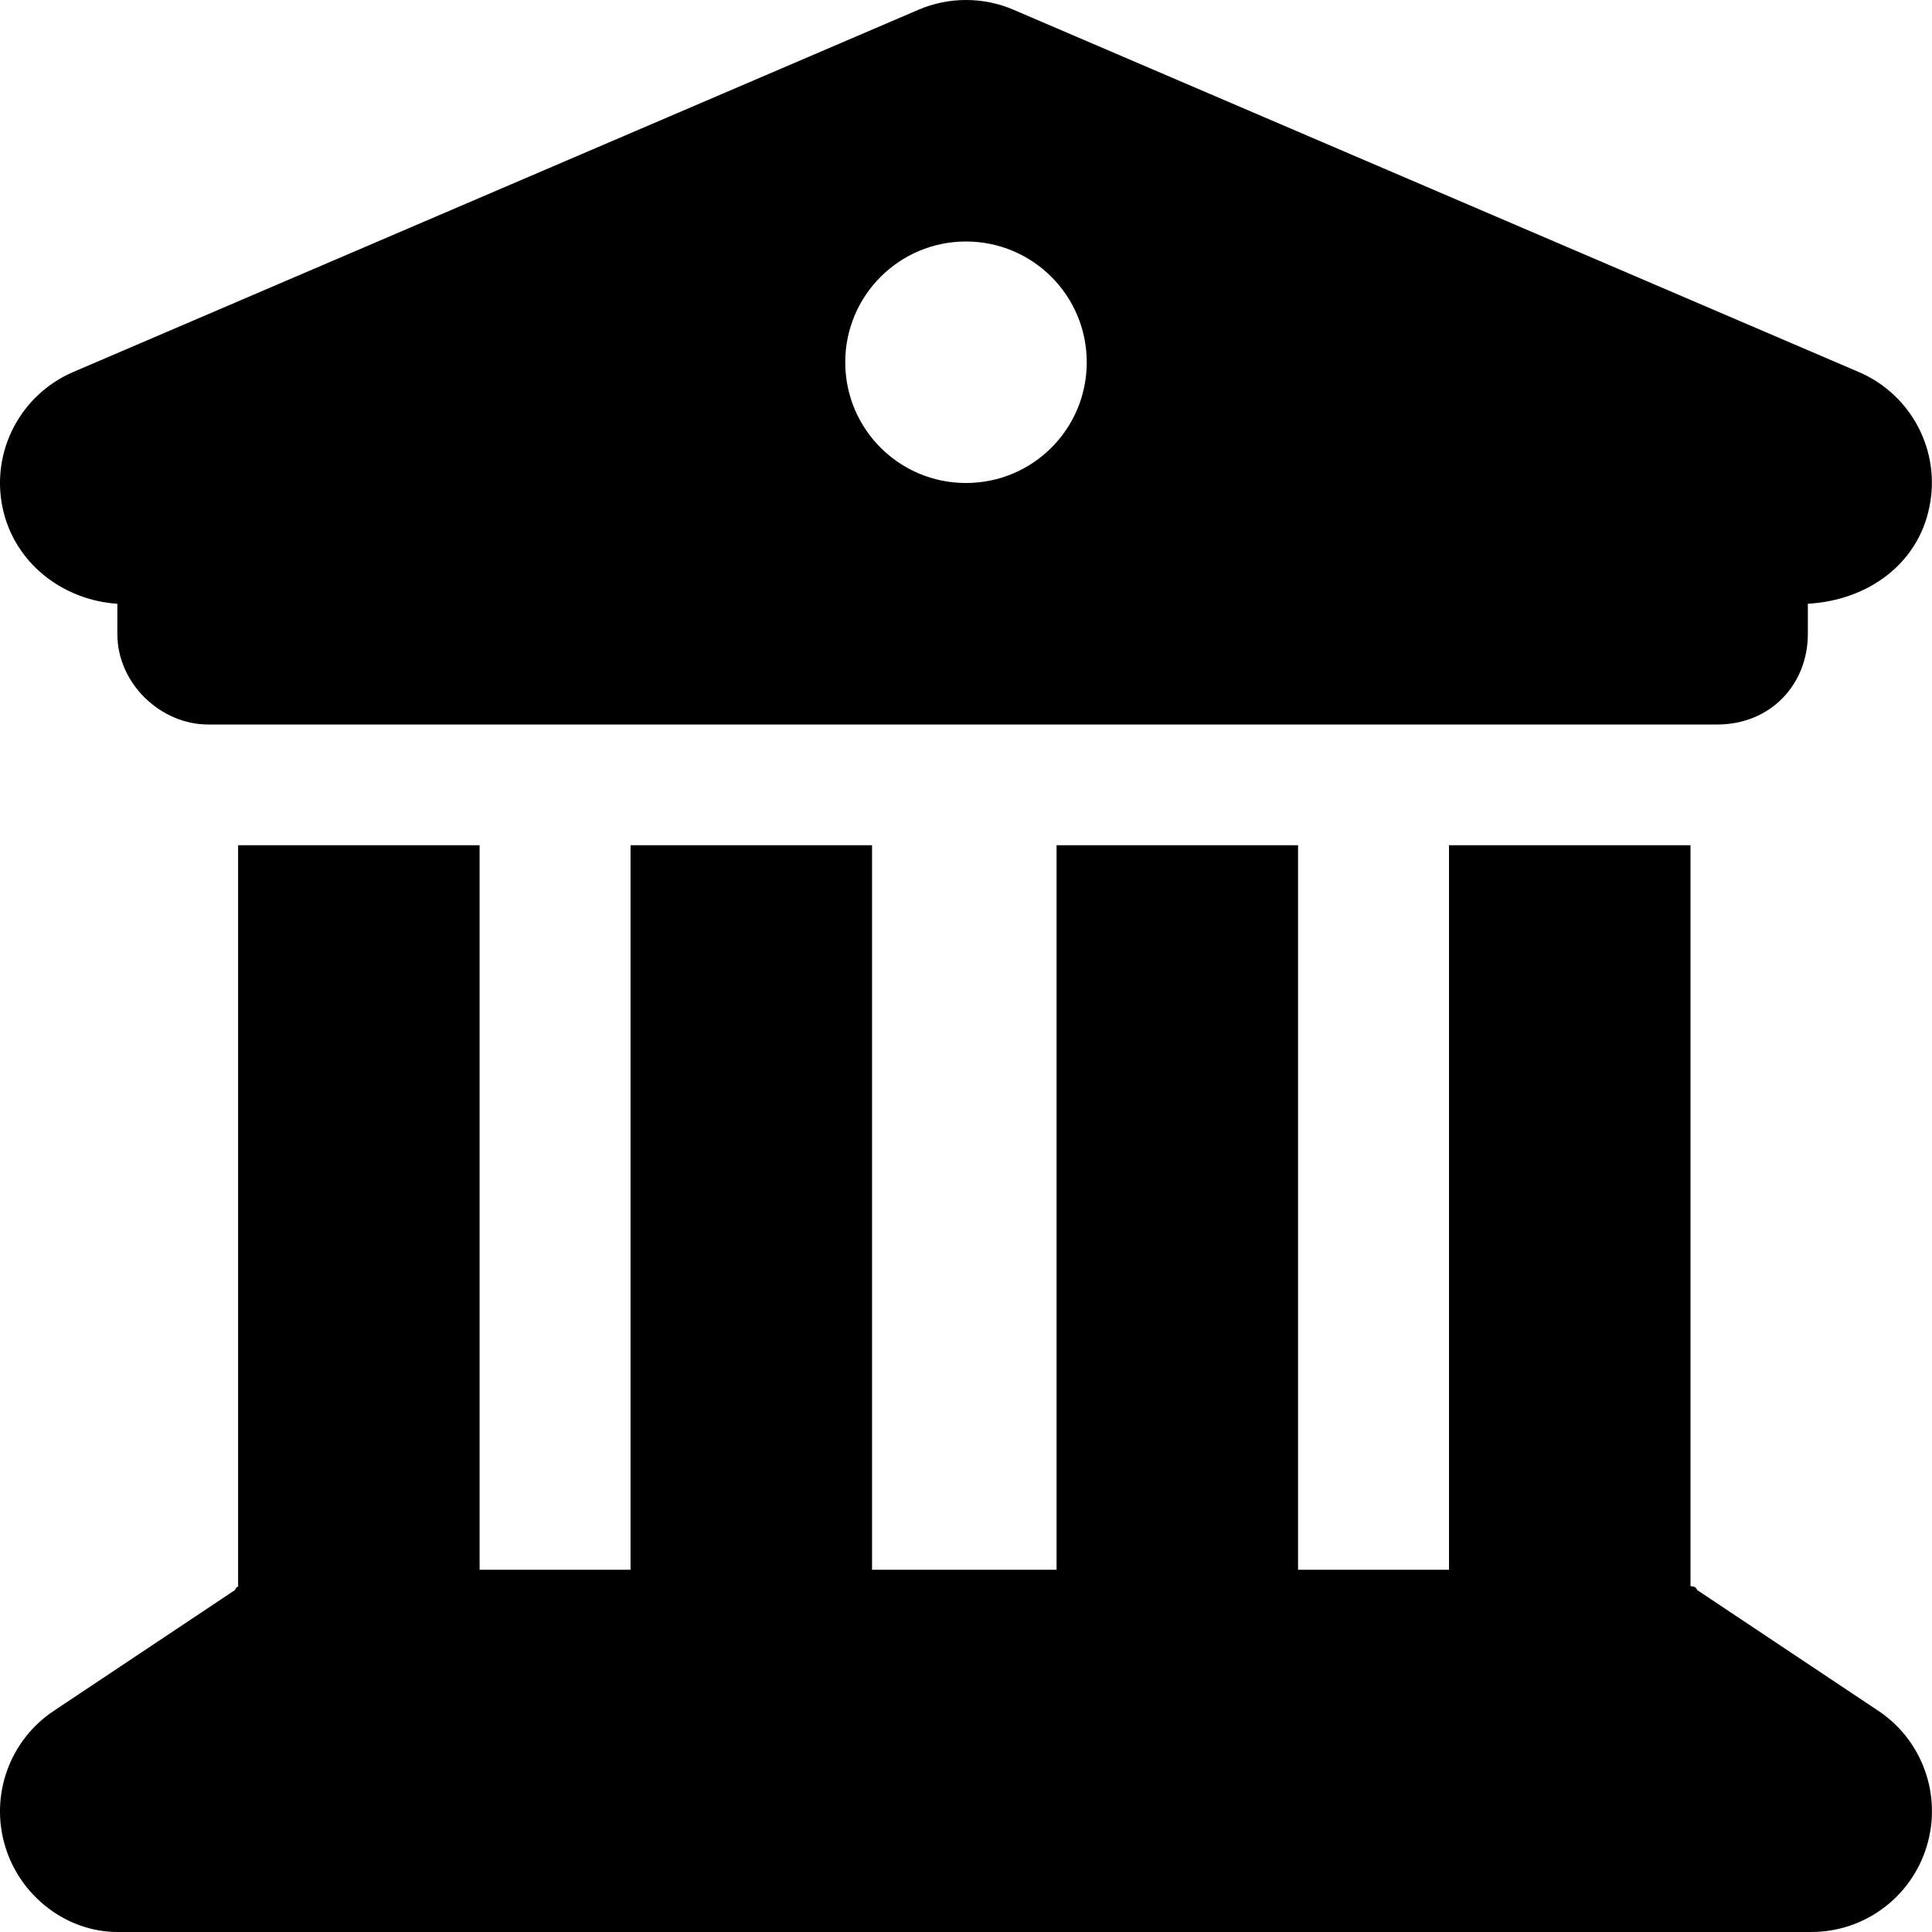 <svg xmlns="http://www.w3.org/2000/svg" viewBox="0 0 512 512"><path d="M243.4 2.587C251.4-.863 260.6-.863 268.6 2.587L492.6 98.59C506.6 104.6 514.4 119.6 511.3 134.4C508.3 149.3 495.2 159.1 479.1 160V168C479.1 181.3 469.3 192 455.1 192H55.1C42.74 192 31.1 181.3 31.1 168V160C16.81 159.1 3.708 149.3 .653 134.4C-2.402 119.6 5.429 104.6 19.39 98.59L243.4 2.587zM256 128C273.7 128 288 113.7 288 96C288 78.33 273.7 64 256 64C238.3 64 224 78.33 224 96C224 113.7 238.3 128 256 128zM127.1 416H167.1V224H231.1V416H280V224H344V416H384V224H448V420.3C448.6 420.6 449.2 420.1 449.8 421.4L497.8 453.4C509.5 461.2 514.7 475.8 510.6 489.3C506.5 502.8 494.1 512 480 512H31.1C17.9 512 5.458 502.8 1.372 489.3C-2.715 475.8 2.515 461.2 14.25 453.4L62.25 421.4C62.82 420.1 63.41 420.6 63.1 420.3V224H127.1V416z"></path></svg>